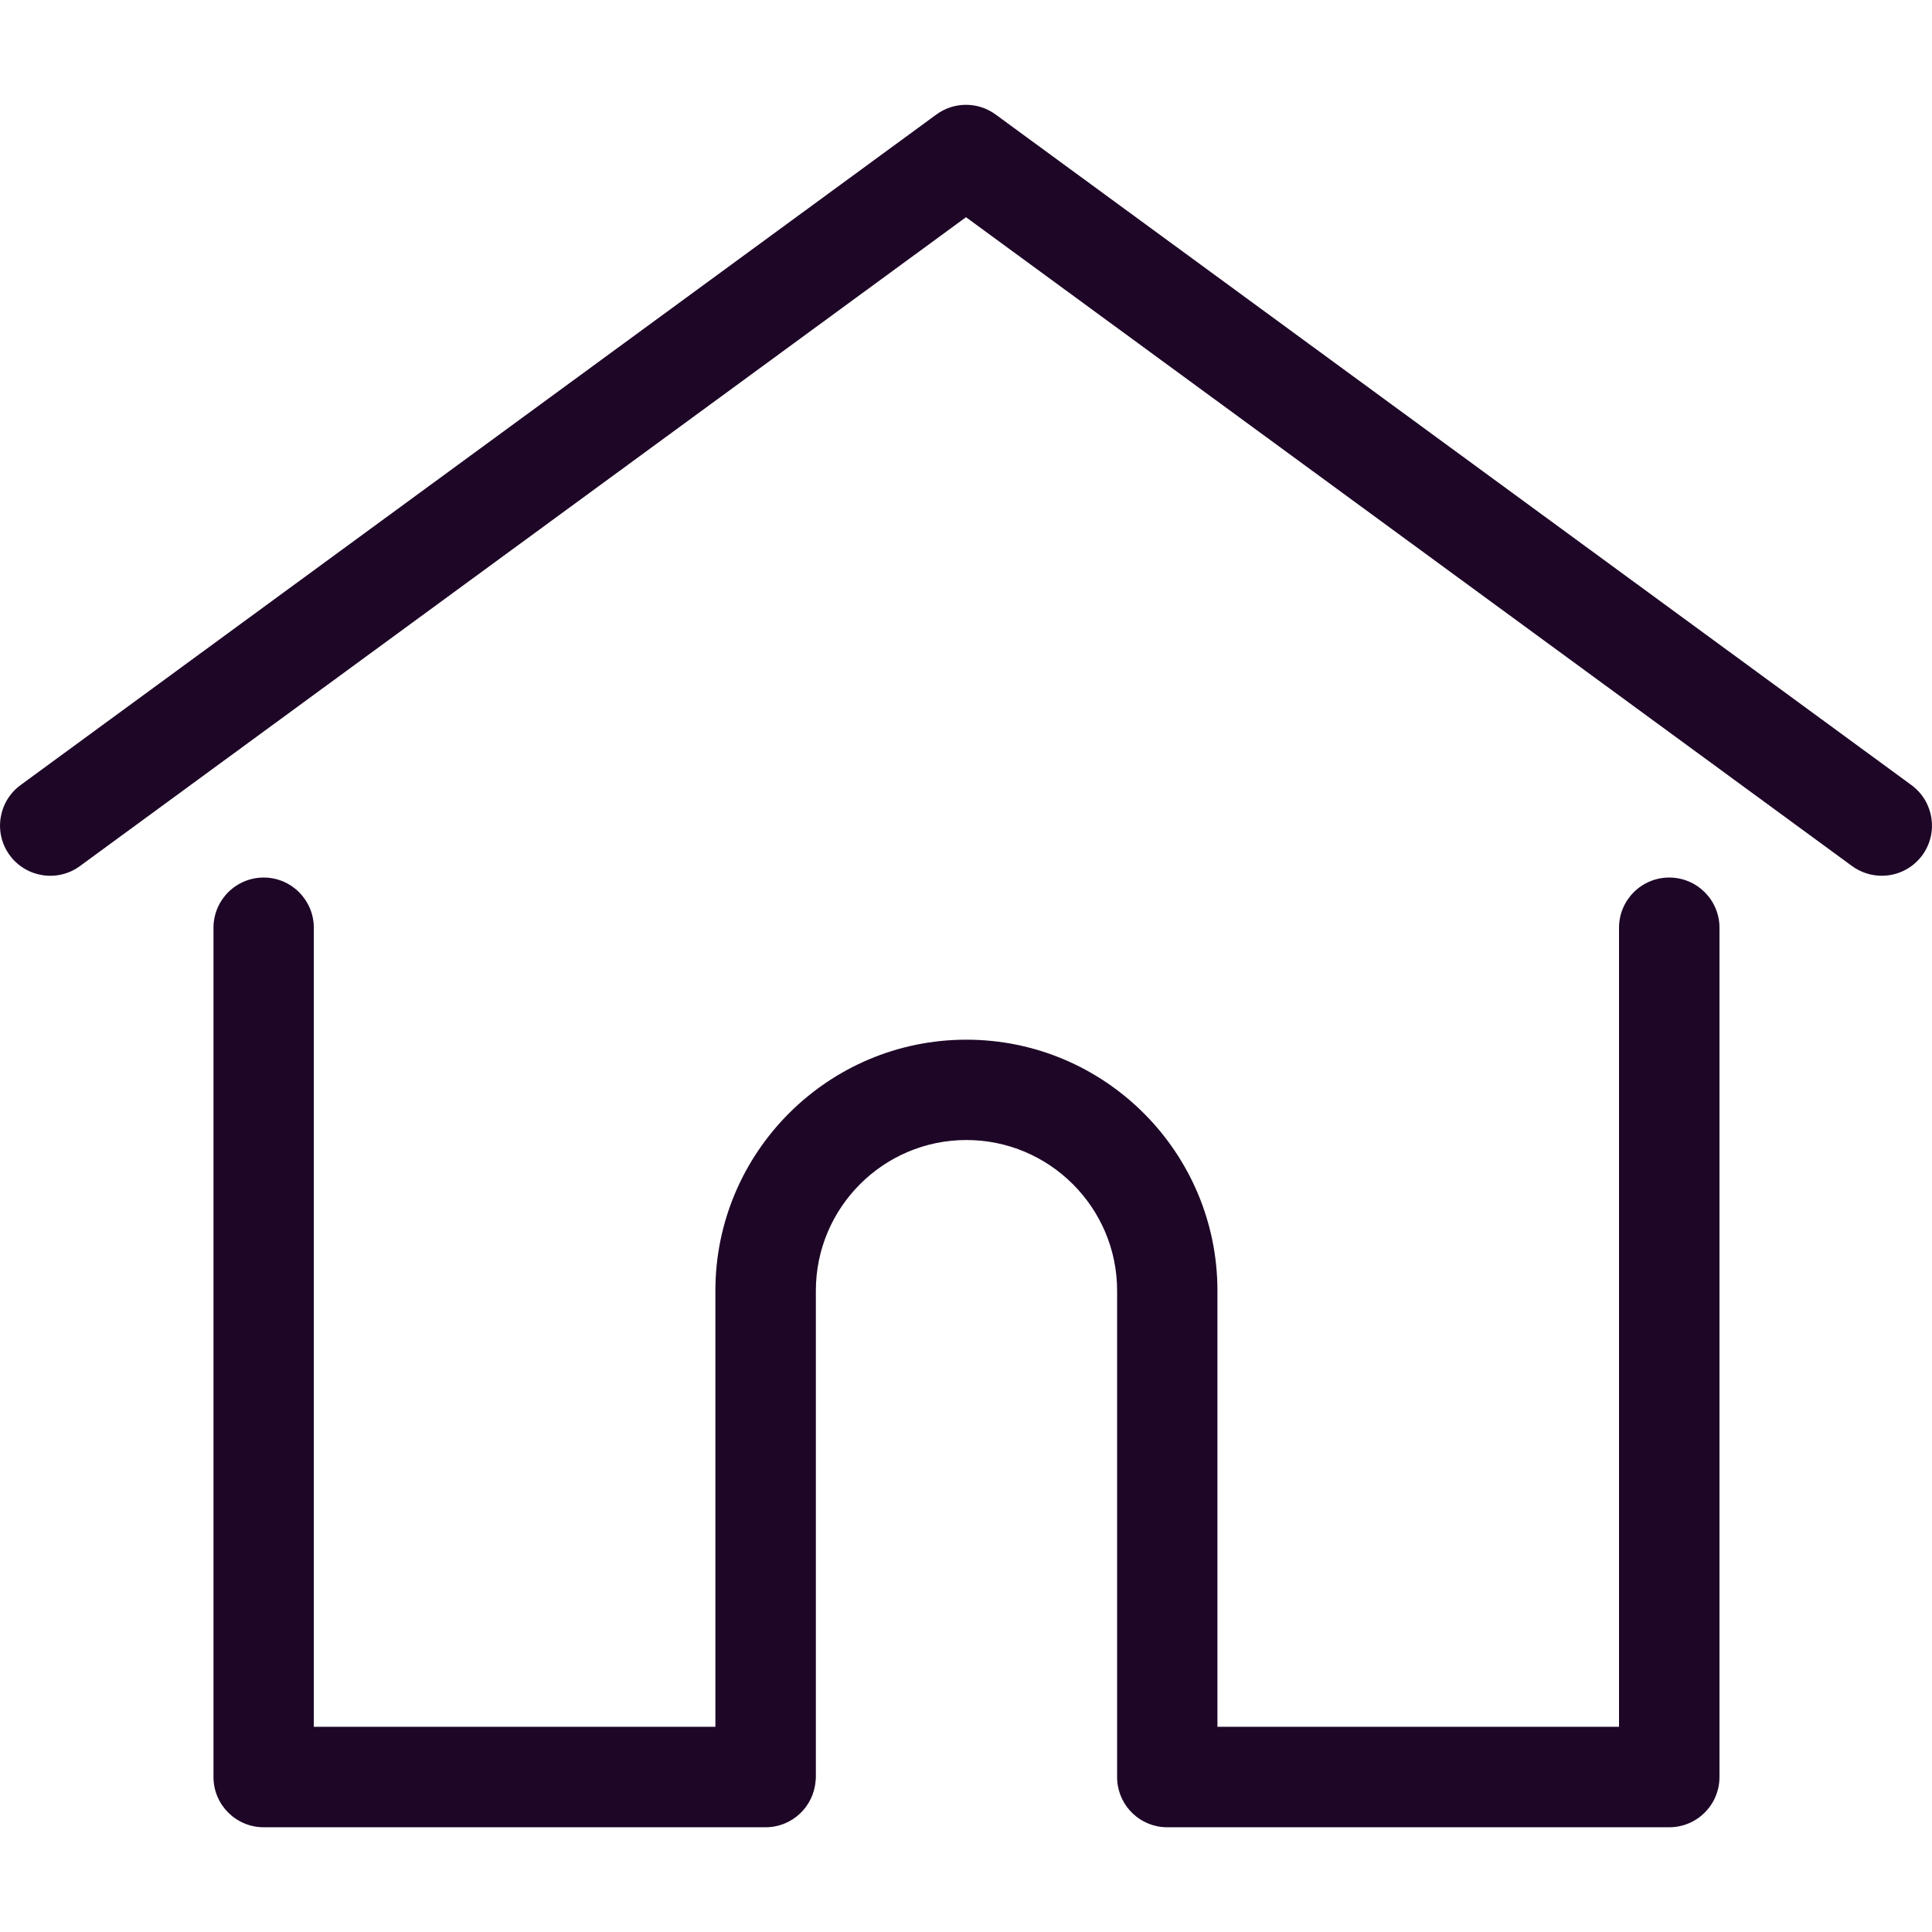 <svg width="14" height="14" viewBox="0 0 14 14" fill="none" xmlns="http://www.w3.org/2000/svg"><g clip-path="url(#clip0_3763_7949)"><path d="M13.851 5.689L7.215 0.83C7.087 0.736 6.913 0.736 6.785 0.83L0.149 5.689C-0.013 5.808 -0.048 6.035 0.07 6.197C0.189 6.359 0.417 6.395 0.579 6.276L7 1.574L13.421 6.276C13.486 6.323 13.561 6.346 13.636 6.346C13.748 6.346 13.858 6.295 13.93 6.197C14.048 6.035 14.013 5.808 13.851 5.689Z" fill="#1E0627"/><path d="M12.096 6.359C11.895 6.359 11.732 6.522 11.732 6.723V12.513H8.822V9.353C8.822 8.35 8.006 7.534 7.003 7.534C6 7.534 5.184 8.35 5.184 9.353V12.513H2.274V6.723C2.274 6.522 2.111 6.359 1.911 6.359C1.71 6.359 1.547 6.522 1.547 6.723V12.877C1.547 13.078 1.71 13.241 1.911 13.241H5.548C5.739 13.241 5.896 13.093 5.91 12.905C5.911 12.897 5.912 12.887 5.912 12.877V9.353C5.912 8.751 6.401 8.261 7.003 8.261C7.605 8.261 8.095 8.751 8.095 9.353V12.877C8.095 12.887 8.095 12.897 8.096 12.905C8.11 13.093 8.267 13.241 8.458 13.241H12.096C12.297 13.241 12.46 13.078 12.46 12.877V6.723C12.46 6.522 12.297 6.359 12.096 6.359Z" fill="#1E0627"/></g><defs><clipPath id="clip0_3763_7949"><rect width="14" height="14" fill="white"/></clipPath></defs></svg>